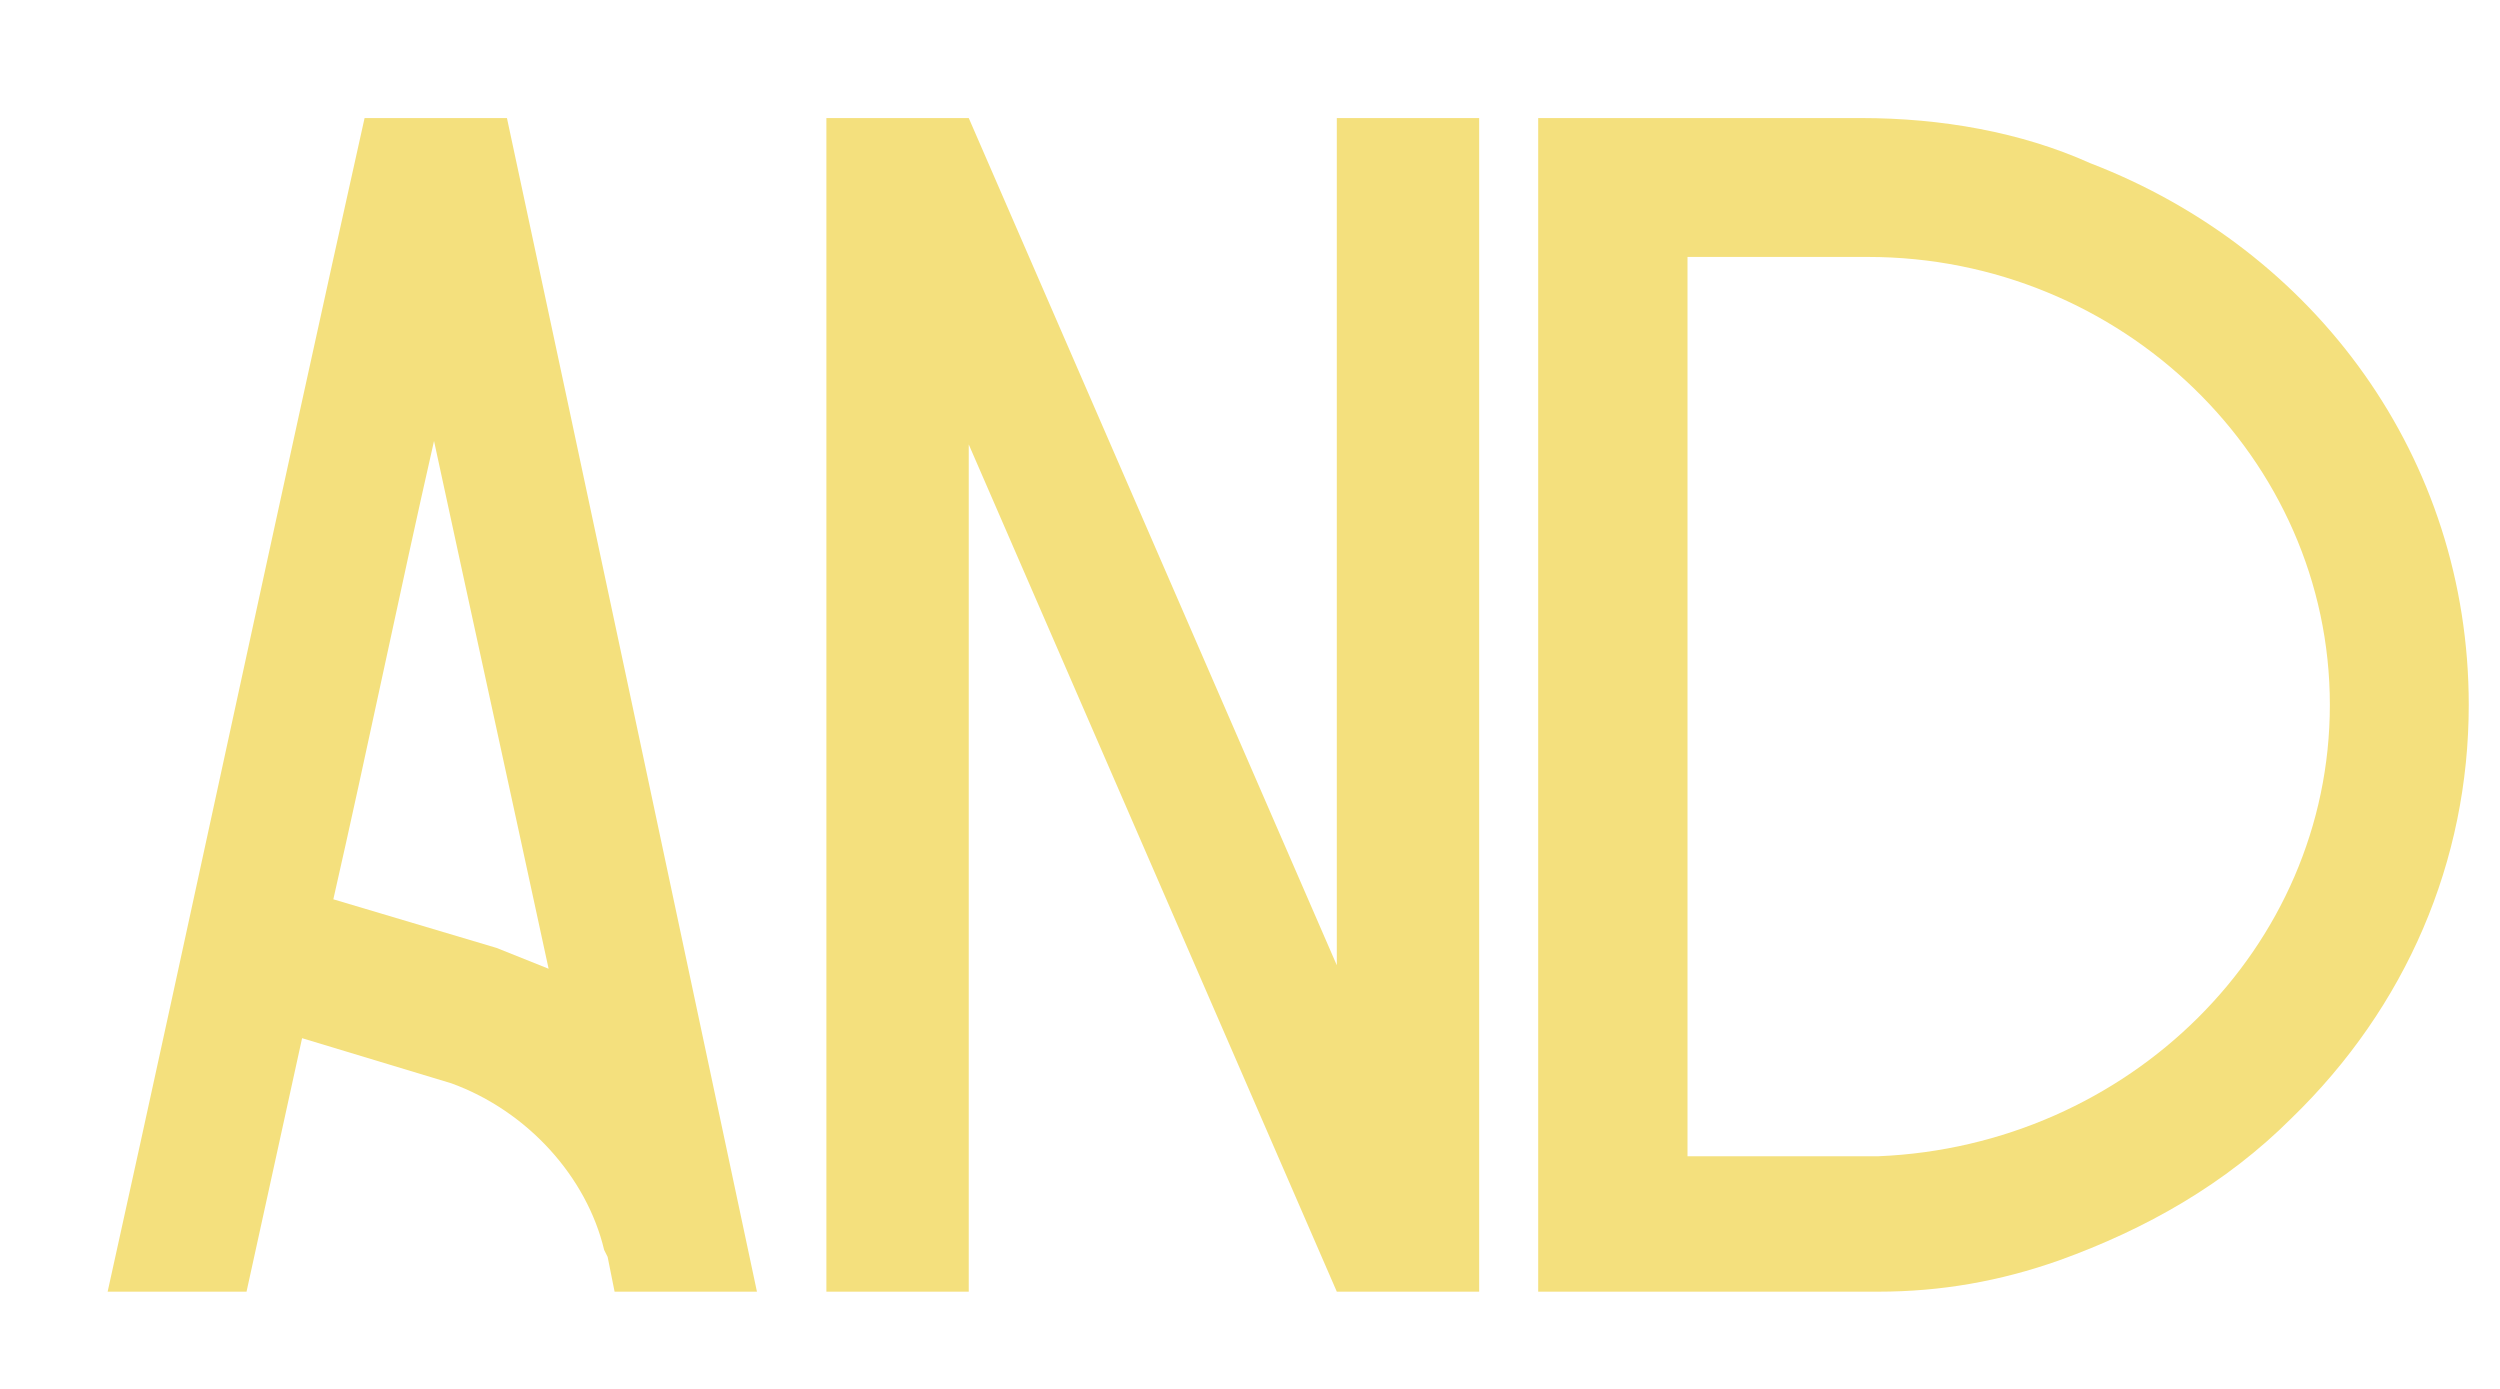 <?xml version="1.0" encoding="UTF-8"?> <!-- Generator: Adobe Illustrator 24.3.0, SVG Export Plug-In . SVG Version: 6.00 Build 0) --> <svg xmlns="http://www.w3.org/2000/svg" xmlns:xlink="http://www.w3.org/1999/xlink" id="Layer_1" x="0px" y="0px" viewBox="0 0 72 40" style="enable-background:new 0 0 72 40;" xml:space="preserve"> <style type="text/css"> .st0{enable-background:new ;} .st1{fill:#F4E07D;} </style> <g class="st0"> <path class="st1" d="M21.8,37.2h-4.1l-0.2-1l-0.1-0.2c-0.5-2.1-2.2-4-4.4-4.8l-4.3-1.3l-1.6,7.3H3.1C5.6,25.9,8,14.6,10.5,3.4h4.1 C17,14.6,19.4,25.9,21.8,37.2z M15.8,27.9c-1.1-5.1-2.2-10.1-3.3-15.2c-1,4.4-1.9,8.8-2.9,13.2l4.7,1.4 C14.8,27.5,15.3,27.7,15.8,27.9z"></path> <path class="st1" d="M27.9,3.4l10.6,24.4V3.4h4.1v33.8h-4.1L27.9,12.8v24.4h-4.1V3.4H27.9z"></path> <path class="st1" d="M71.1,20.3c0,4.5-1.8,8.7-5.1,11.9c-1.9,1.9-4.2,3.2-6.7,4.1c-1.7,0.6-3.4,0.9-5.2,0.9h-5.7v0h-4.1V3.4h9.3 c2.3,0,4.6,0.4,6.6,1.3C66.7,7.2,71.1,13.2,71.1,20.3z M67.1,20.3c0-7.1-6-12.9-13.3-12.9h-5.2v25.9h4.9c0.1,0,0.2,0,0.3,0 c0.1,0,0.2,0,0.3,0C61.3,33,67.1,27.3,67.1,20.3z"></path> </g> </svg> 